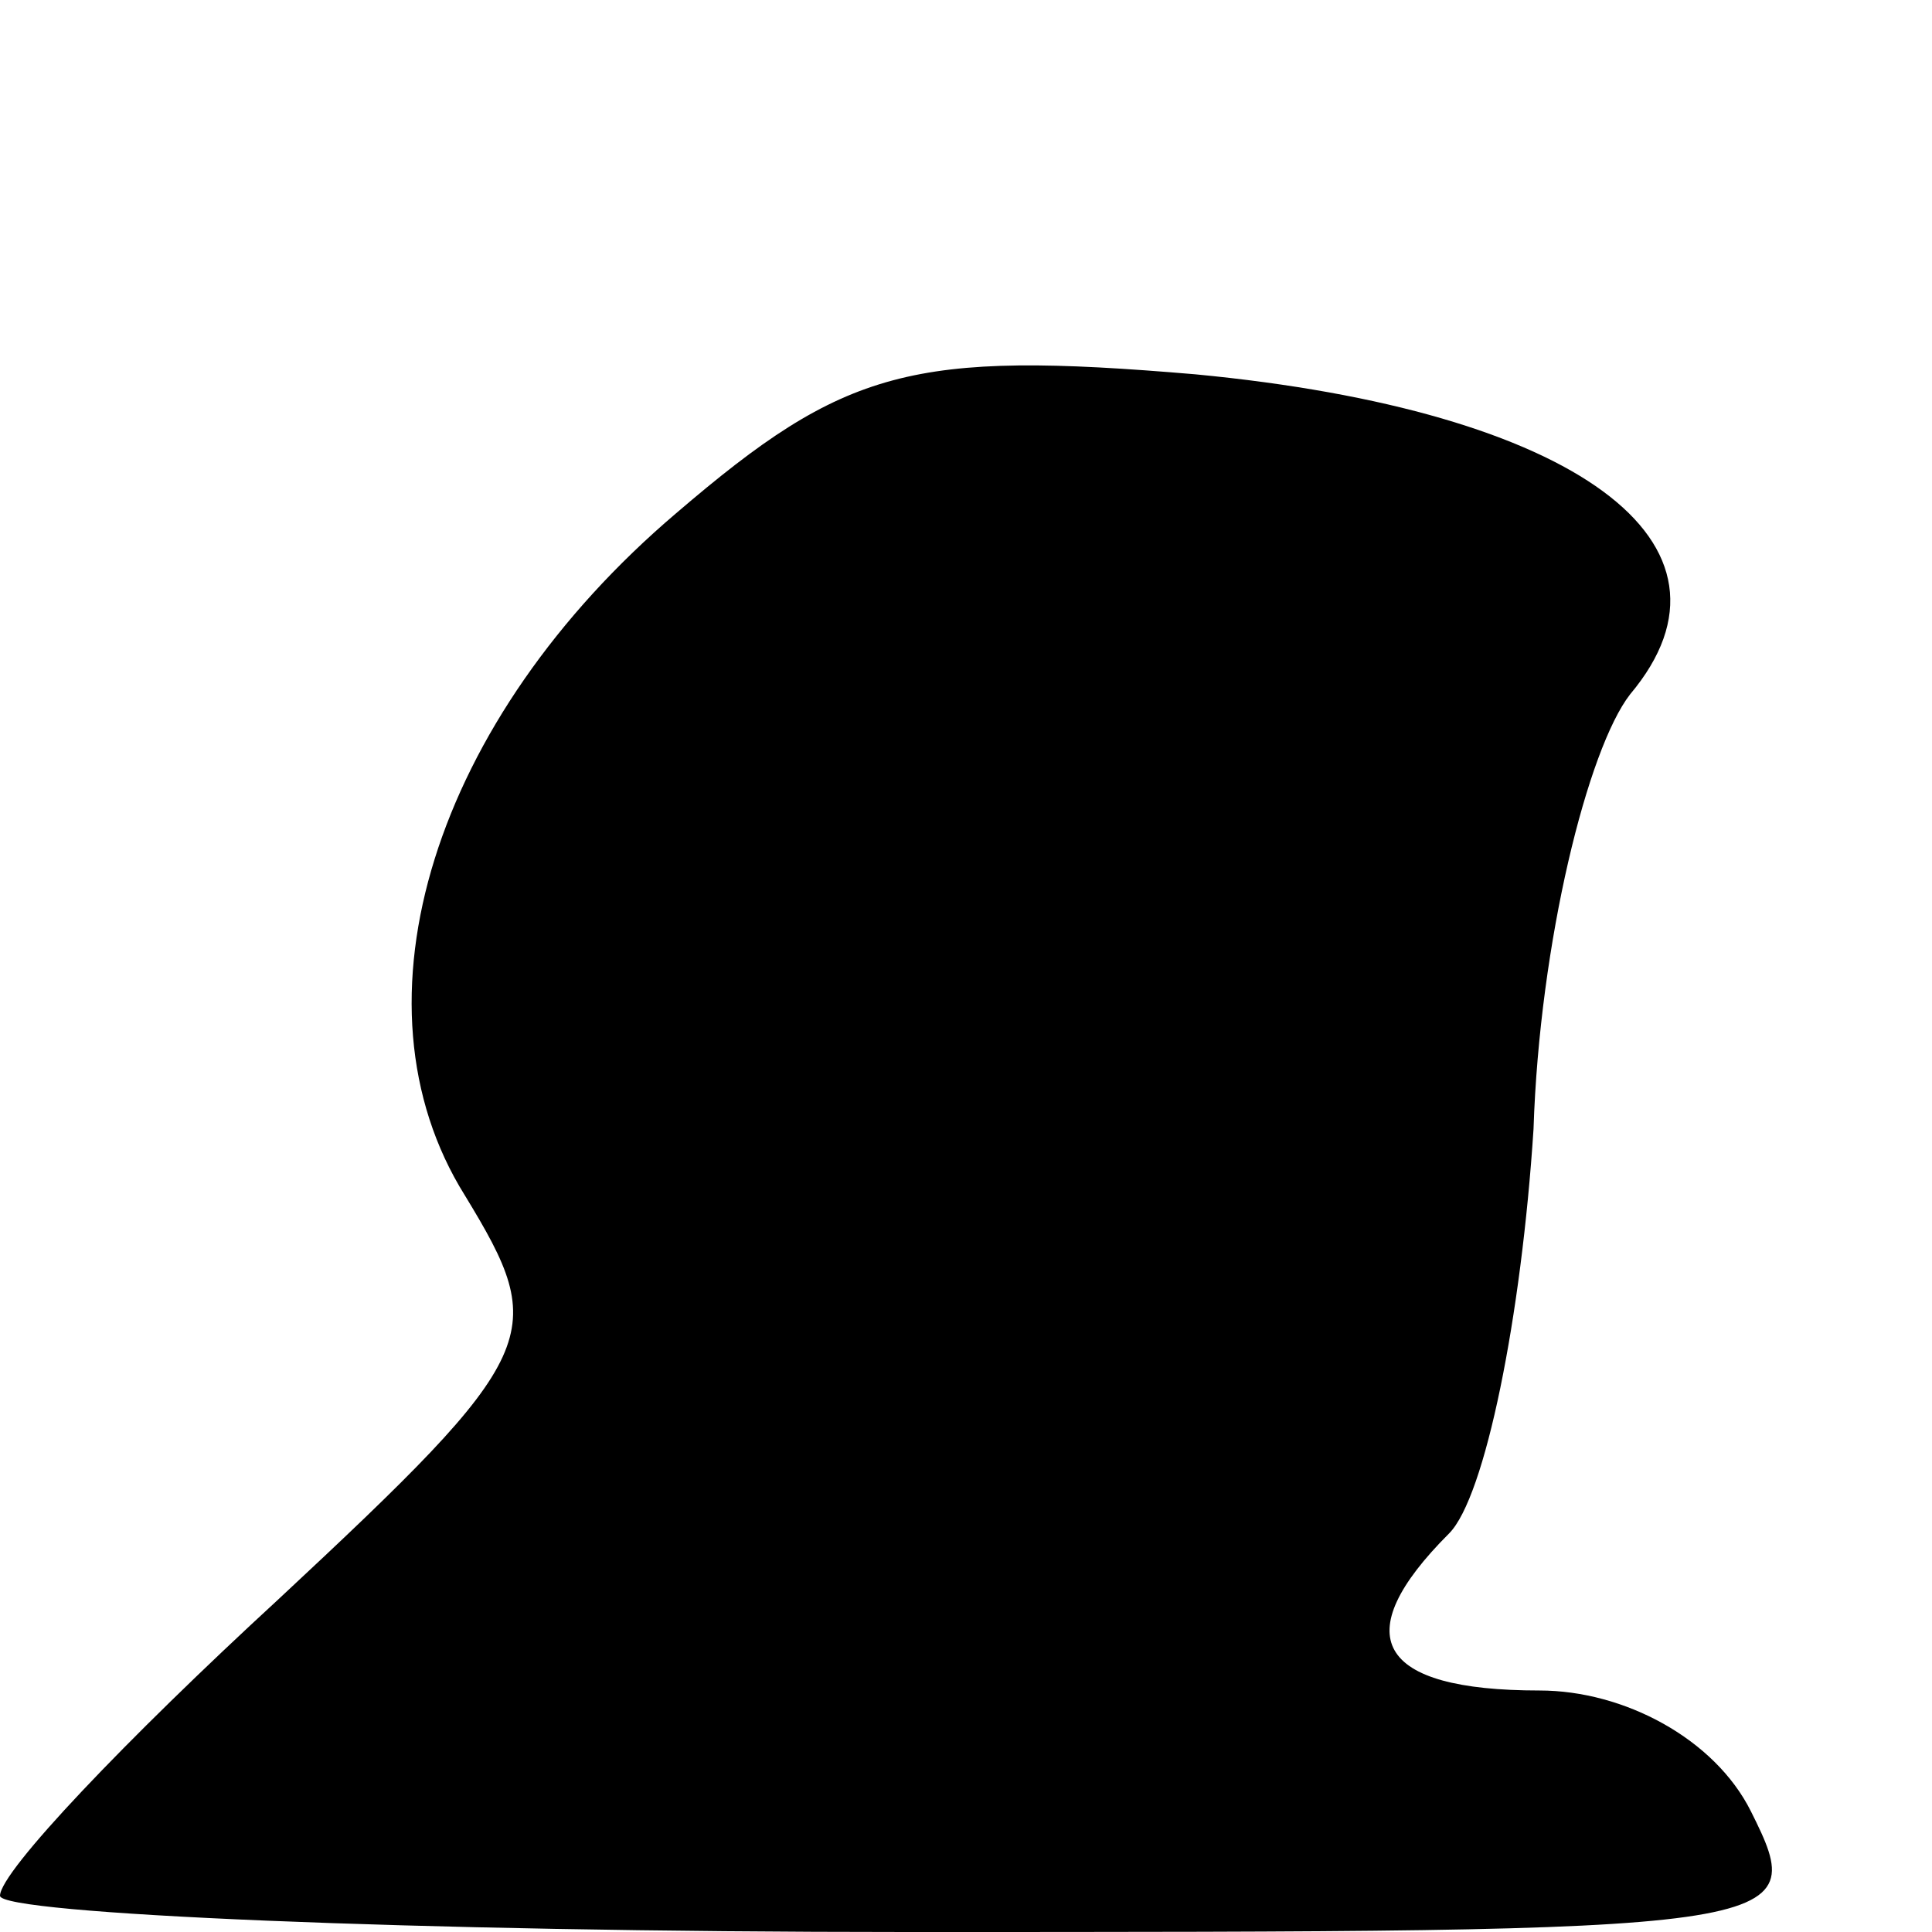 <?xml version="1.0" standalone="no"?>
<!DOCTYPE svg PUBLIC "-//W3C//DTD SVG 20010904//EN"
 "http://www.w3.org/TR/2001/REC-SVG-20010904/DTD/svg10.dtd">
<svg version="1.0" xmlns="http://www.w3.org/2000/svg"
 width="32pt" height="32pt" viewBox="0 0 32 32"
 preserveAspectRatio="xMidYMid meet">

<g transform="translate(0,32) scale(0.1,-0.1)"
fill="#000000" stroke="none">
<path d="M112 235 c-40 -34 -55 -81 -35 -113 14 -23 13 -26 -31 -67 -25 -23
-46 -45 -46 -49 0 -3 68 -6 150 -6 148 0 150 0 140 20 -6 12 -21 20 -35 20
-27 0 -32 9 -15 26 6 6 12 36 14 67 1 31 9 63 16 72 21 25 -9 47 -72 53 -47 4
-58 1 -86 -23z"/>
</g>
</svg>
